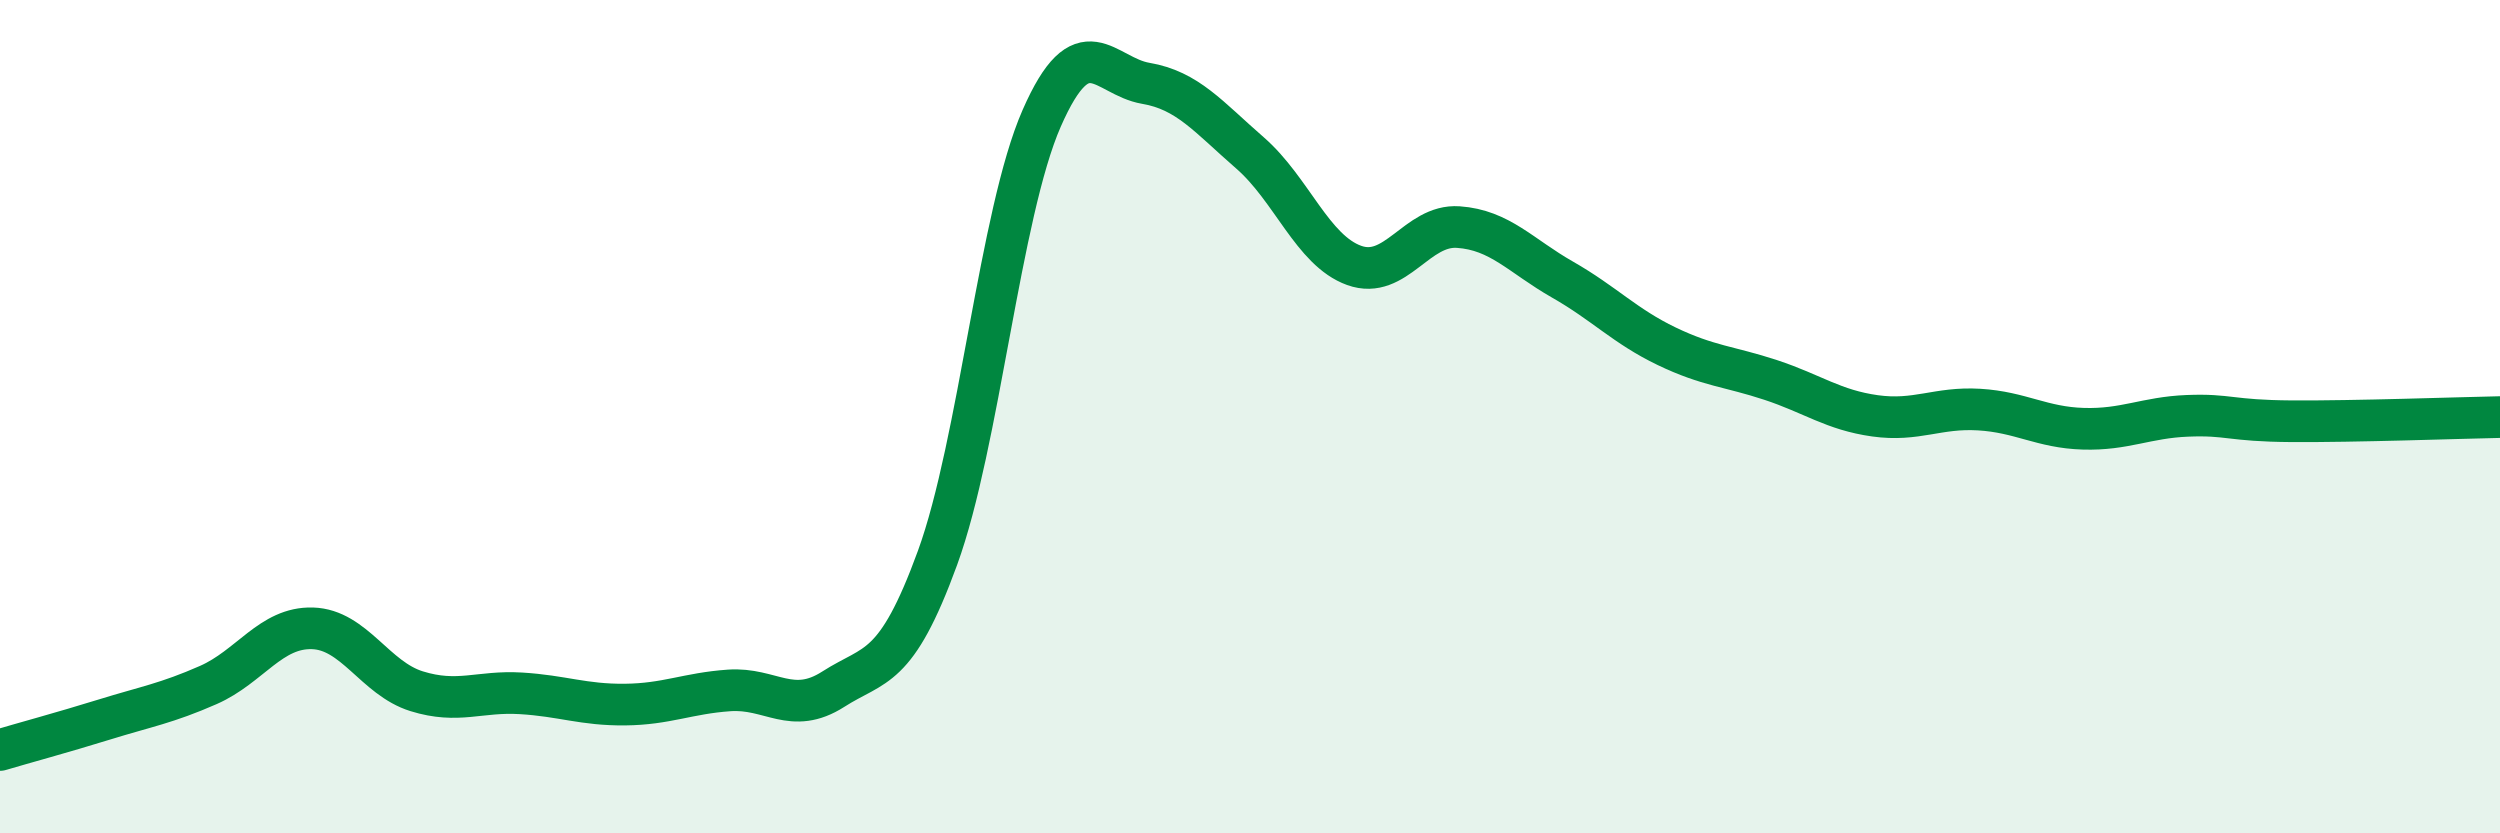 
    <svg width="60" height="20" viewBox="0 0 60 20" xmlns="http://www.w3.org/2000/svg">
      <path
        d="M 0,18 C 0.5,17.85 1.5,17.58 2.5,17.27 C 3.5,16.96 4,16.88 5,16.44 C 6,16 6.5,15.05 7.5,15.08 C 8.5,15.11 9,16.28 10,16.59 C 11,16.9 11.5,16.58 12.5,16.64 C 13.5,16.7 14,16.92 15,16.91 C 16,16.9 16.5,16.64 17.5,16.57 C 18.5,16.5 19,17.18 20,16.54 C 21,15.9 21.5,16.13 22.5,13.39 C 23.5,10.65 24,5.12 25,2.84 C 26,0.56 26.5,1.83 27.5,2 C 28.5,2.17 29,2.8 30,3.67 C 31,4.54 31.5,6.01 32.5,6.37 C 33.5,6.73 34,5.38 35,5.45 C 36,5.52 36.5,6.14 37.5,6.71 C 38.5,7.28 39,7.83 40,8.31 C 41,8.79 41.5,8.79 42.5,9.12 C 43.5,9.45 44,9.84 45,9.98 C 46,10.12 46.5,9.77 47.5,9.83 C 48.5,9.89 49,10.26 50,10.29 C 51,10.32 51.5,10.02 52.5,9.98 C 53.5,9.94 53.5,10.1 55,10.11 C 56.5,10.12 59,10.03 60,10.01L60 20L0 20Z"
        fill="#008740"
        opacity="0.1"
        stroke-linecap="round"
        stroke-linejoin="round"
      />
      <path
        d="M 0,18 C 0.5,17.85 1.5,17.58 2.5,17.27 C 3.5,16.96 4,16.88 5,16.44 C 6,16 6.5,15.05 7.5,15.08 C 8.5,15.11 9,16.28 10,16.59 C 11,16.9 11.5,16.58 12.5,16.64 C 13.5,16.7 14,16.92 15,16.91 C 16,16.9 16.5,16.64 17.5,16.57 C 18.5,16.5 19,17.18 20,16.54 C 21,15.9 21.5,16.13 22.5,13.39 C 23.5,10.65 24,5.12 25,2.84 C 26,0.56 26.5,1.83 27.5,2 C 28.5,2.17 29,2.8 30,3.67 C 31,4.54 31.5,6.01 32.5,6.37 C 33.5,6.73 34,5.38 35,5.45 C 36,5.52 36.5,6.14 37.5,6.71 C 38.5,7.28 39,7.83 40,8.31 C 41,8.79 41.5,8.79 42.5,9.12 C 43.5,9.45 44,9.84 45,9.98 C 46,10.12 46.5,9.77 47.5,9.83 C 48.5,9.89 49,10.26 50,10.29 C 51,10.32 51.5,10.02 52.5,9.98 C 53.5,9.94 53.5,10.1 55,10.11 C 56.5,10.12 59,10.03 60,10.01"
        stroke="#008740"
        stroke-width="1"
        fill="none"
        stroke-linecap="round"
        stroke-linejoin="round"
      />
    </svg>
  